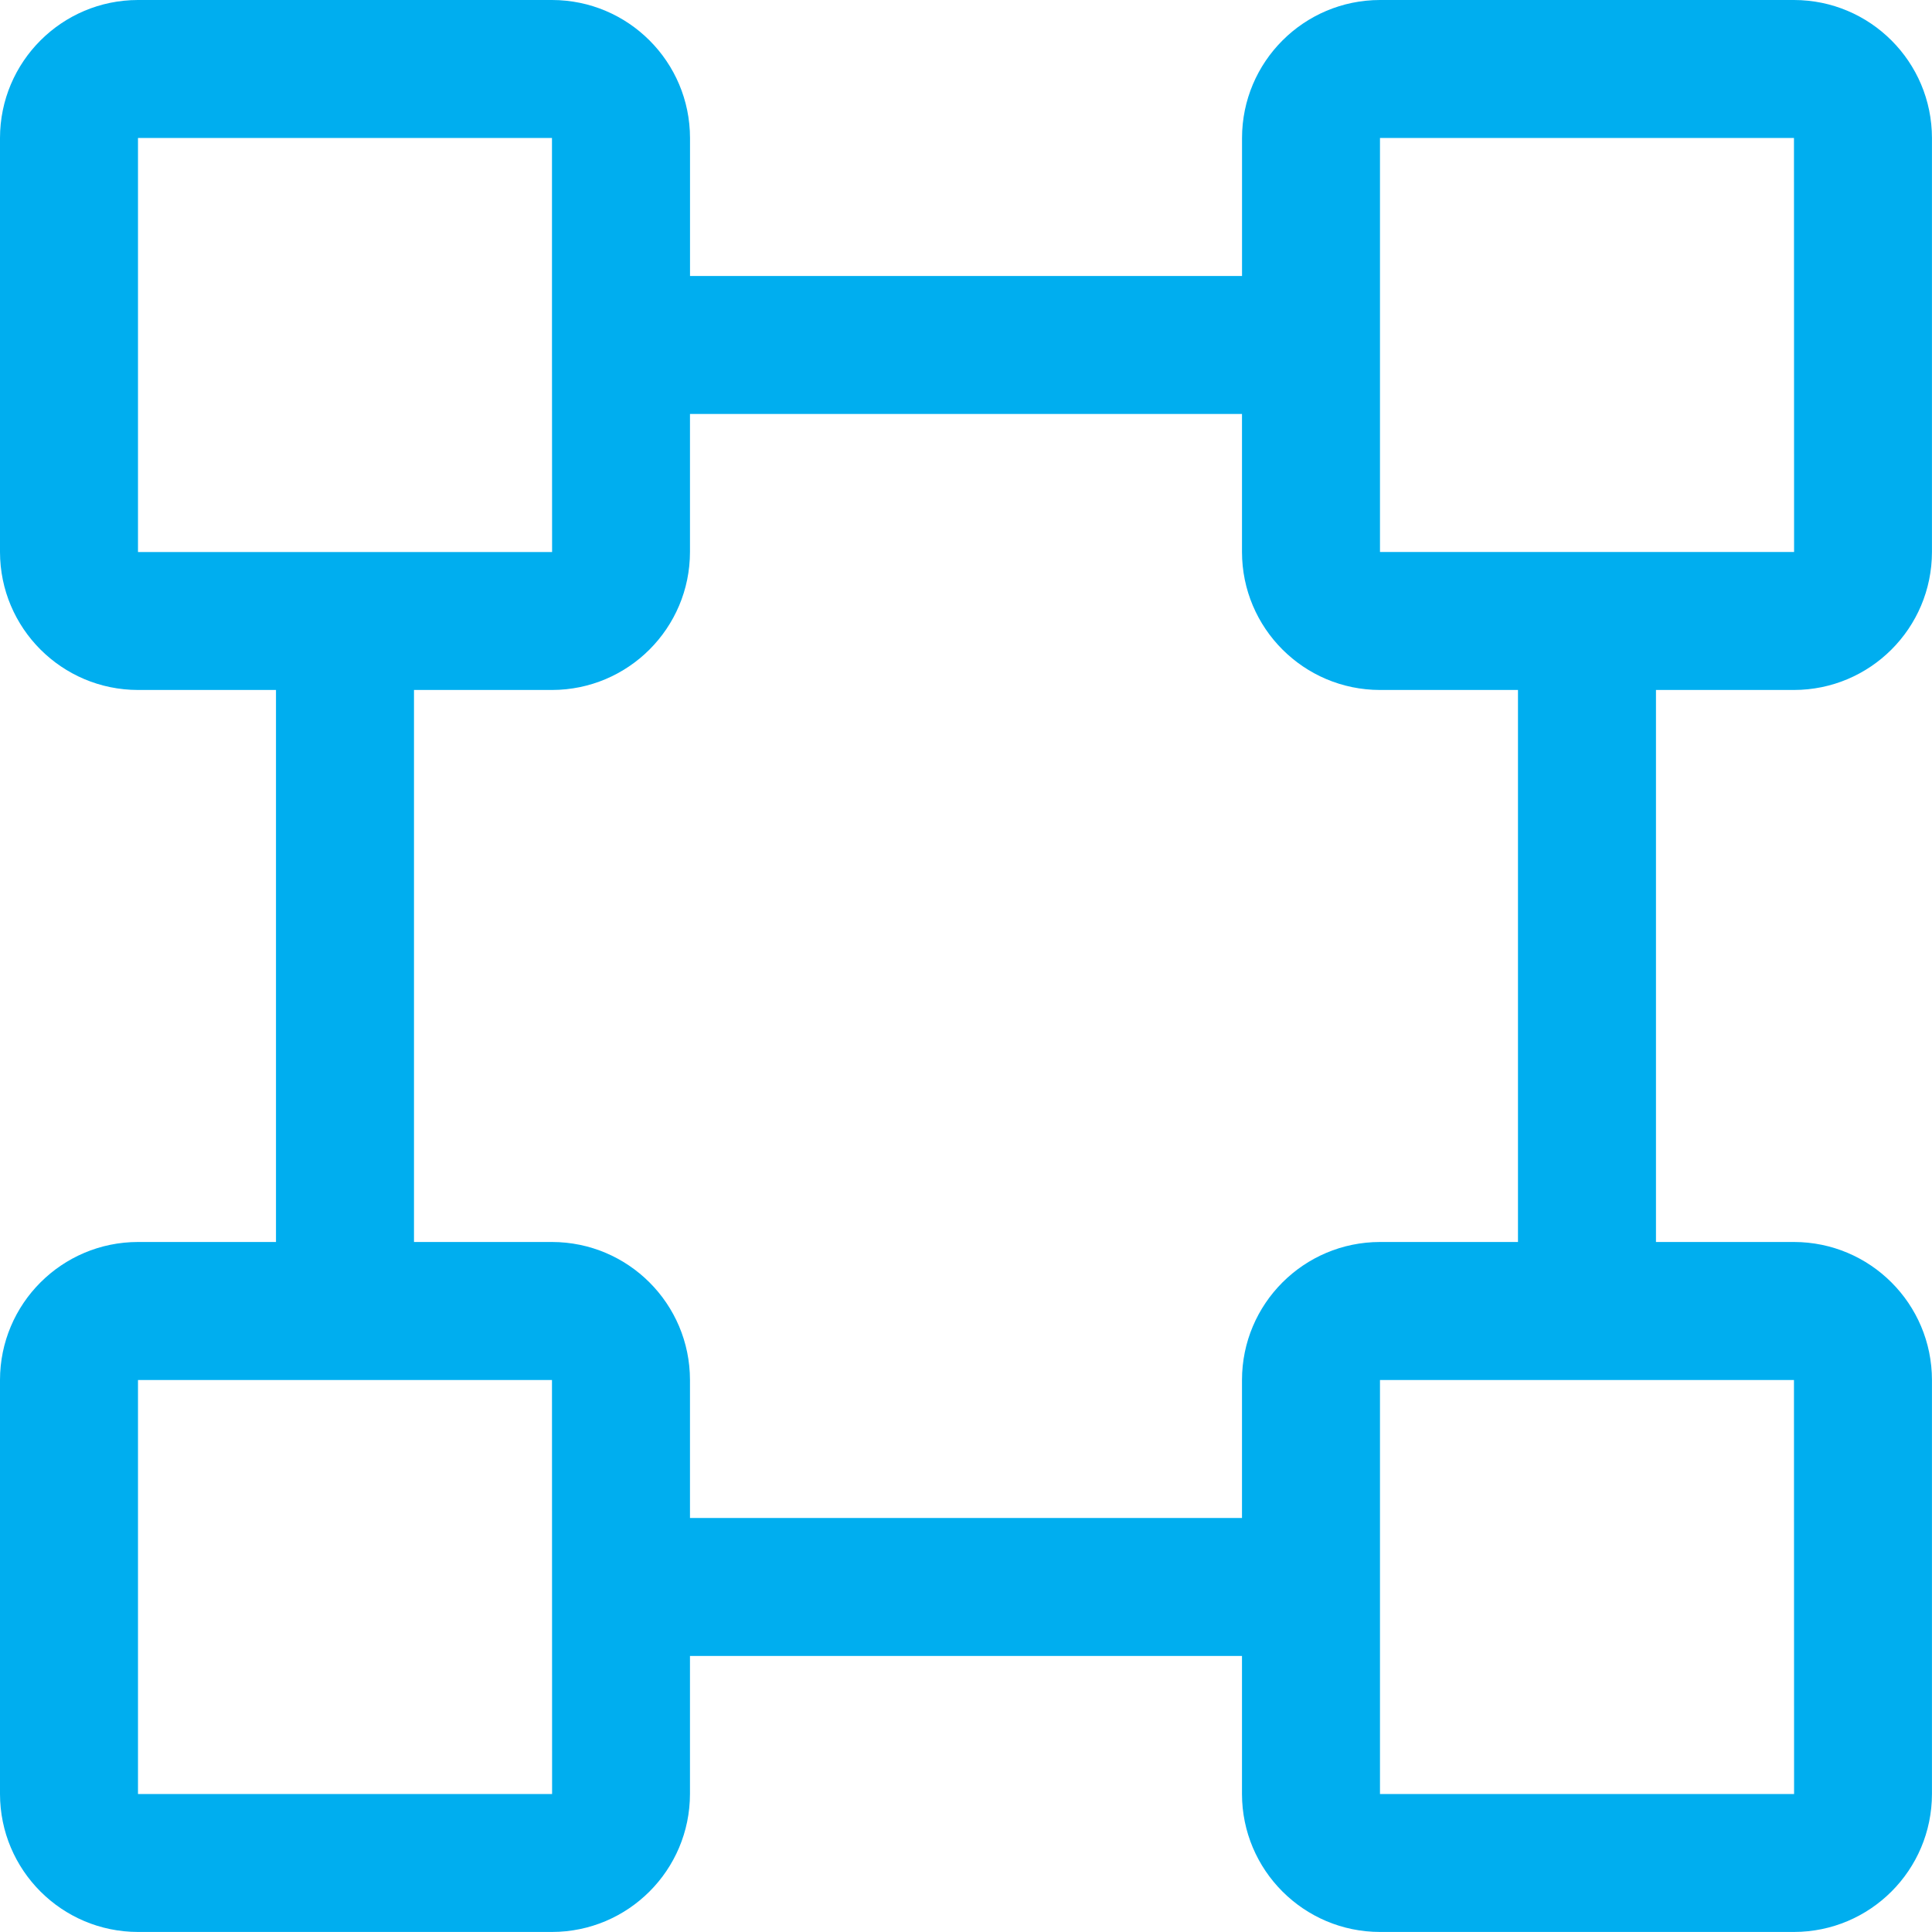 <?xml version="1.0" encoding="UTF-8"?>
<svg id="Layer_1" data-name="Layer 1" xmlns="http://www.w3.org/2000/svg" viewBox="0 0 512 512">
  <defs>
    <style>
      .cls-1 {
        fill: #00aeef;
        stroke-width: 0px;
      }
    </style>
  </defs>
  <g id="_01" data-name=" 01">
    <path class="cls-1" d="M475.43,0h-109.71c-20.19.02-36.55,16.38-36.57,36.57v36.57h-146.29v-36.57c-.02-20.19-16.38-36.55-36.57-36.57H36.57C16.38.02.02,16.38,0,36.57v109.71c.02,20.19,16.38,36.55,36.57,36.57h36.57v146.29h-36.57c-20.19.02-36.55,16.38-36.57,36.57v109.71c.02,20.19,16.38,36.55,36.57,36.57h109.71c20.19-.02,36.55-16.38,36.57-36.57v-36.57h146.29v36.57c.02,20.19,16.38,36.55,36.57,36.57h109.71c20.19-.02,36.55-16.38,36.57-36.57v-109.71c-.02-20.19-16.38-36.55-36.57-36.57h-36.57v-146.29h36.57c20.19-.02,36.55-16.38,36.57-36.57V36.57c-.02-20.19-16.38-36.55-36.57-36.57h0ZM36.57,36.57h109.71v54.93l.03,54.79H36.57V36.57ZM36.57,475.43v-109.71h109.71l.03,109.71H36.57ZM475.45,475.43h-109.74v-109.71h109.71l.03,109.71ZM402.28,329.14h-36.57c-20.19.02-36.55,16.38-36.57,36.57v36.57h-146.29v-36.57c-.02-20.19-16.38-36.55-36.57-36.57h-36.57v-146.29h36.57c20.19-.02,36.55-16.38,36.57-36.57v-36.57h146.29v36.57c.02,20.19,16.38,36.55,36.57,36.57h36.57v146.29h0ZM365.71,146.28V36.57h109.71l.03,109.71h-109.74Z"/>
  </g>
</svg>
